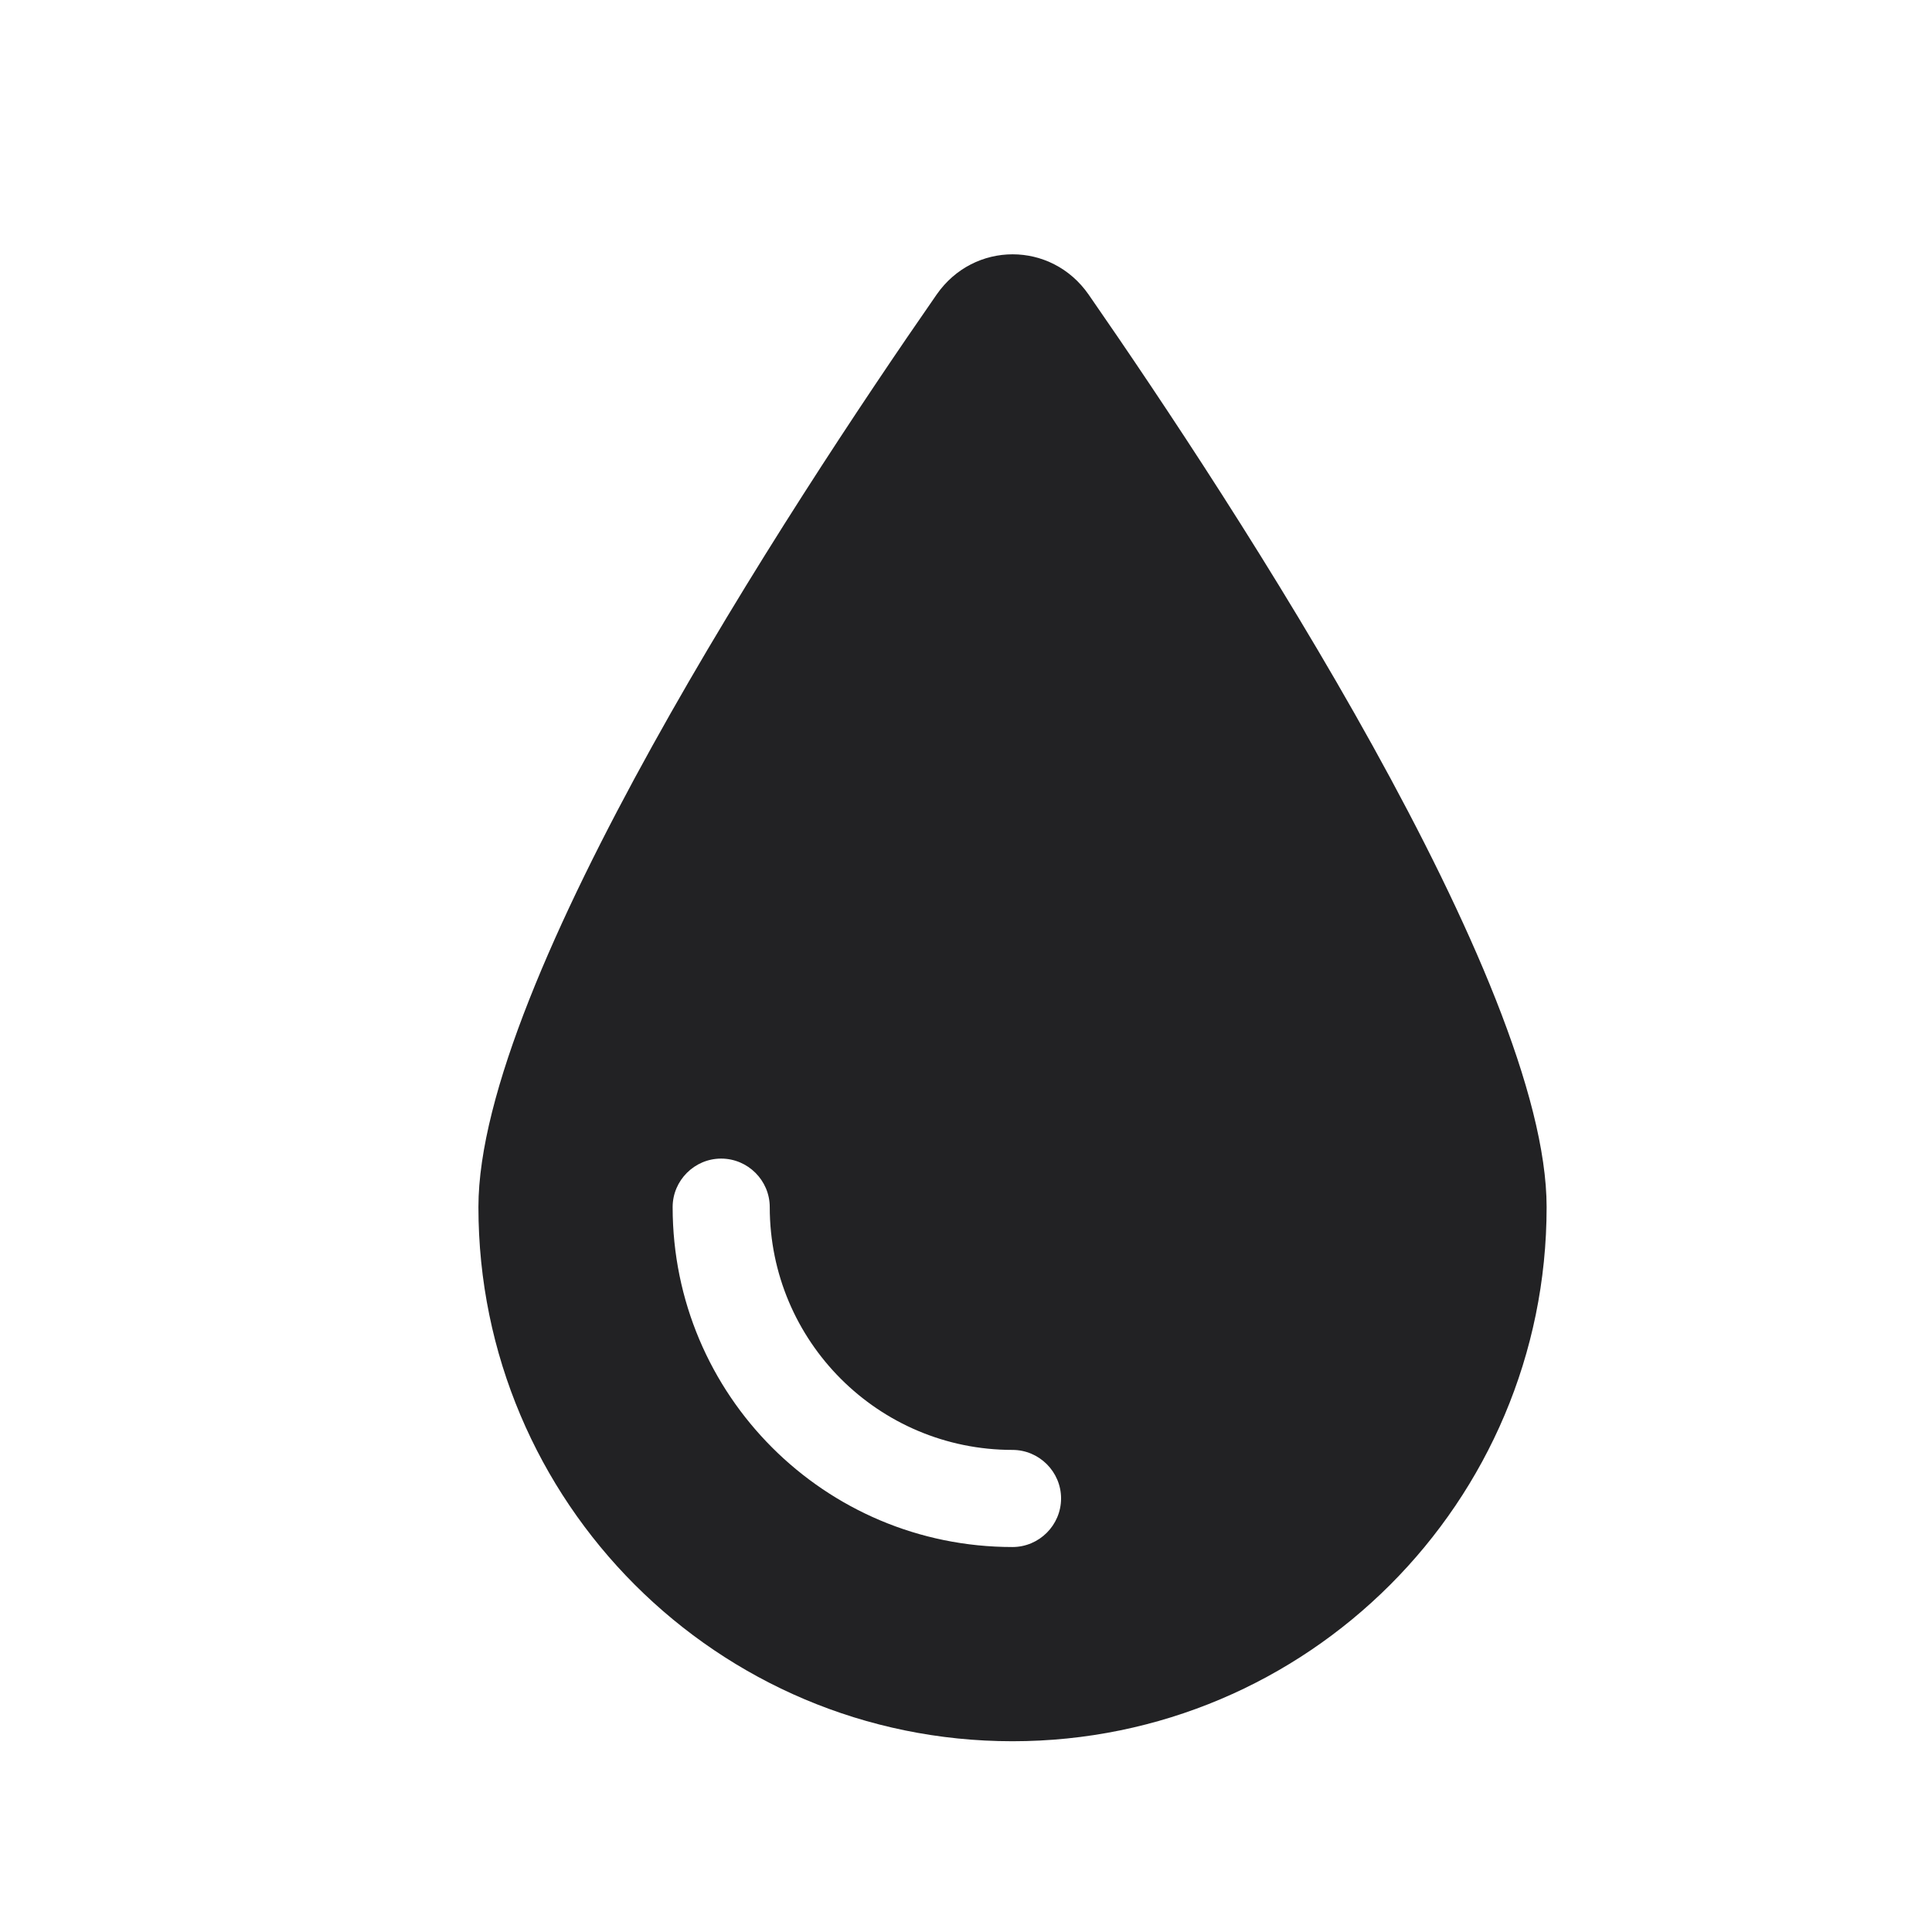 <svg width="19" height="19" viewBox="0 0 19 19" fill="none" xmlns="http://www.w3.org/2000/svg">
<path d="M9.957 17.124C12.858 17.124 15.21 14.772 15.21 11.871C15.21 9.66 12.157 4.989 10.706 2.897C10.339 2.369 9.578 2.369 9.211 2.897C7.758 4.989 4.705 9.66 4.705 11.871C4.705 14.772 7.056 17.124 9.957 17.124ZM7.57 11.871C7.57 13.19 8.638 14.259 9.957 14.259C10.22 14.259 10.435 14.474 10.435 14.736C10.435 14.999 10.22 15.214 9.957 15.214C8.11 15.214 6.615 13.719 6.615 11.871C6.615 11.609 6.83 11.394 7.092 11.394C7.355 11.394 7.57 11.609 7.57 11.871Z" fill="#222224"/>
</svg>
